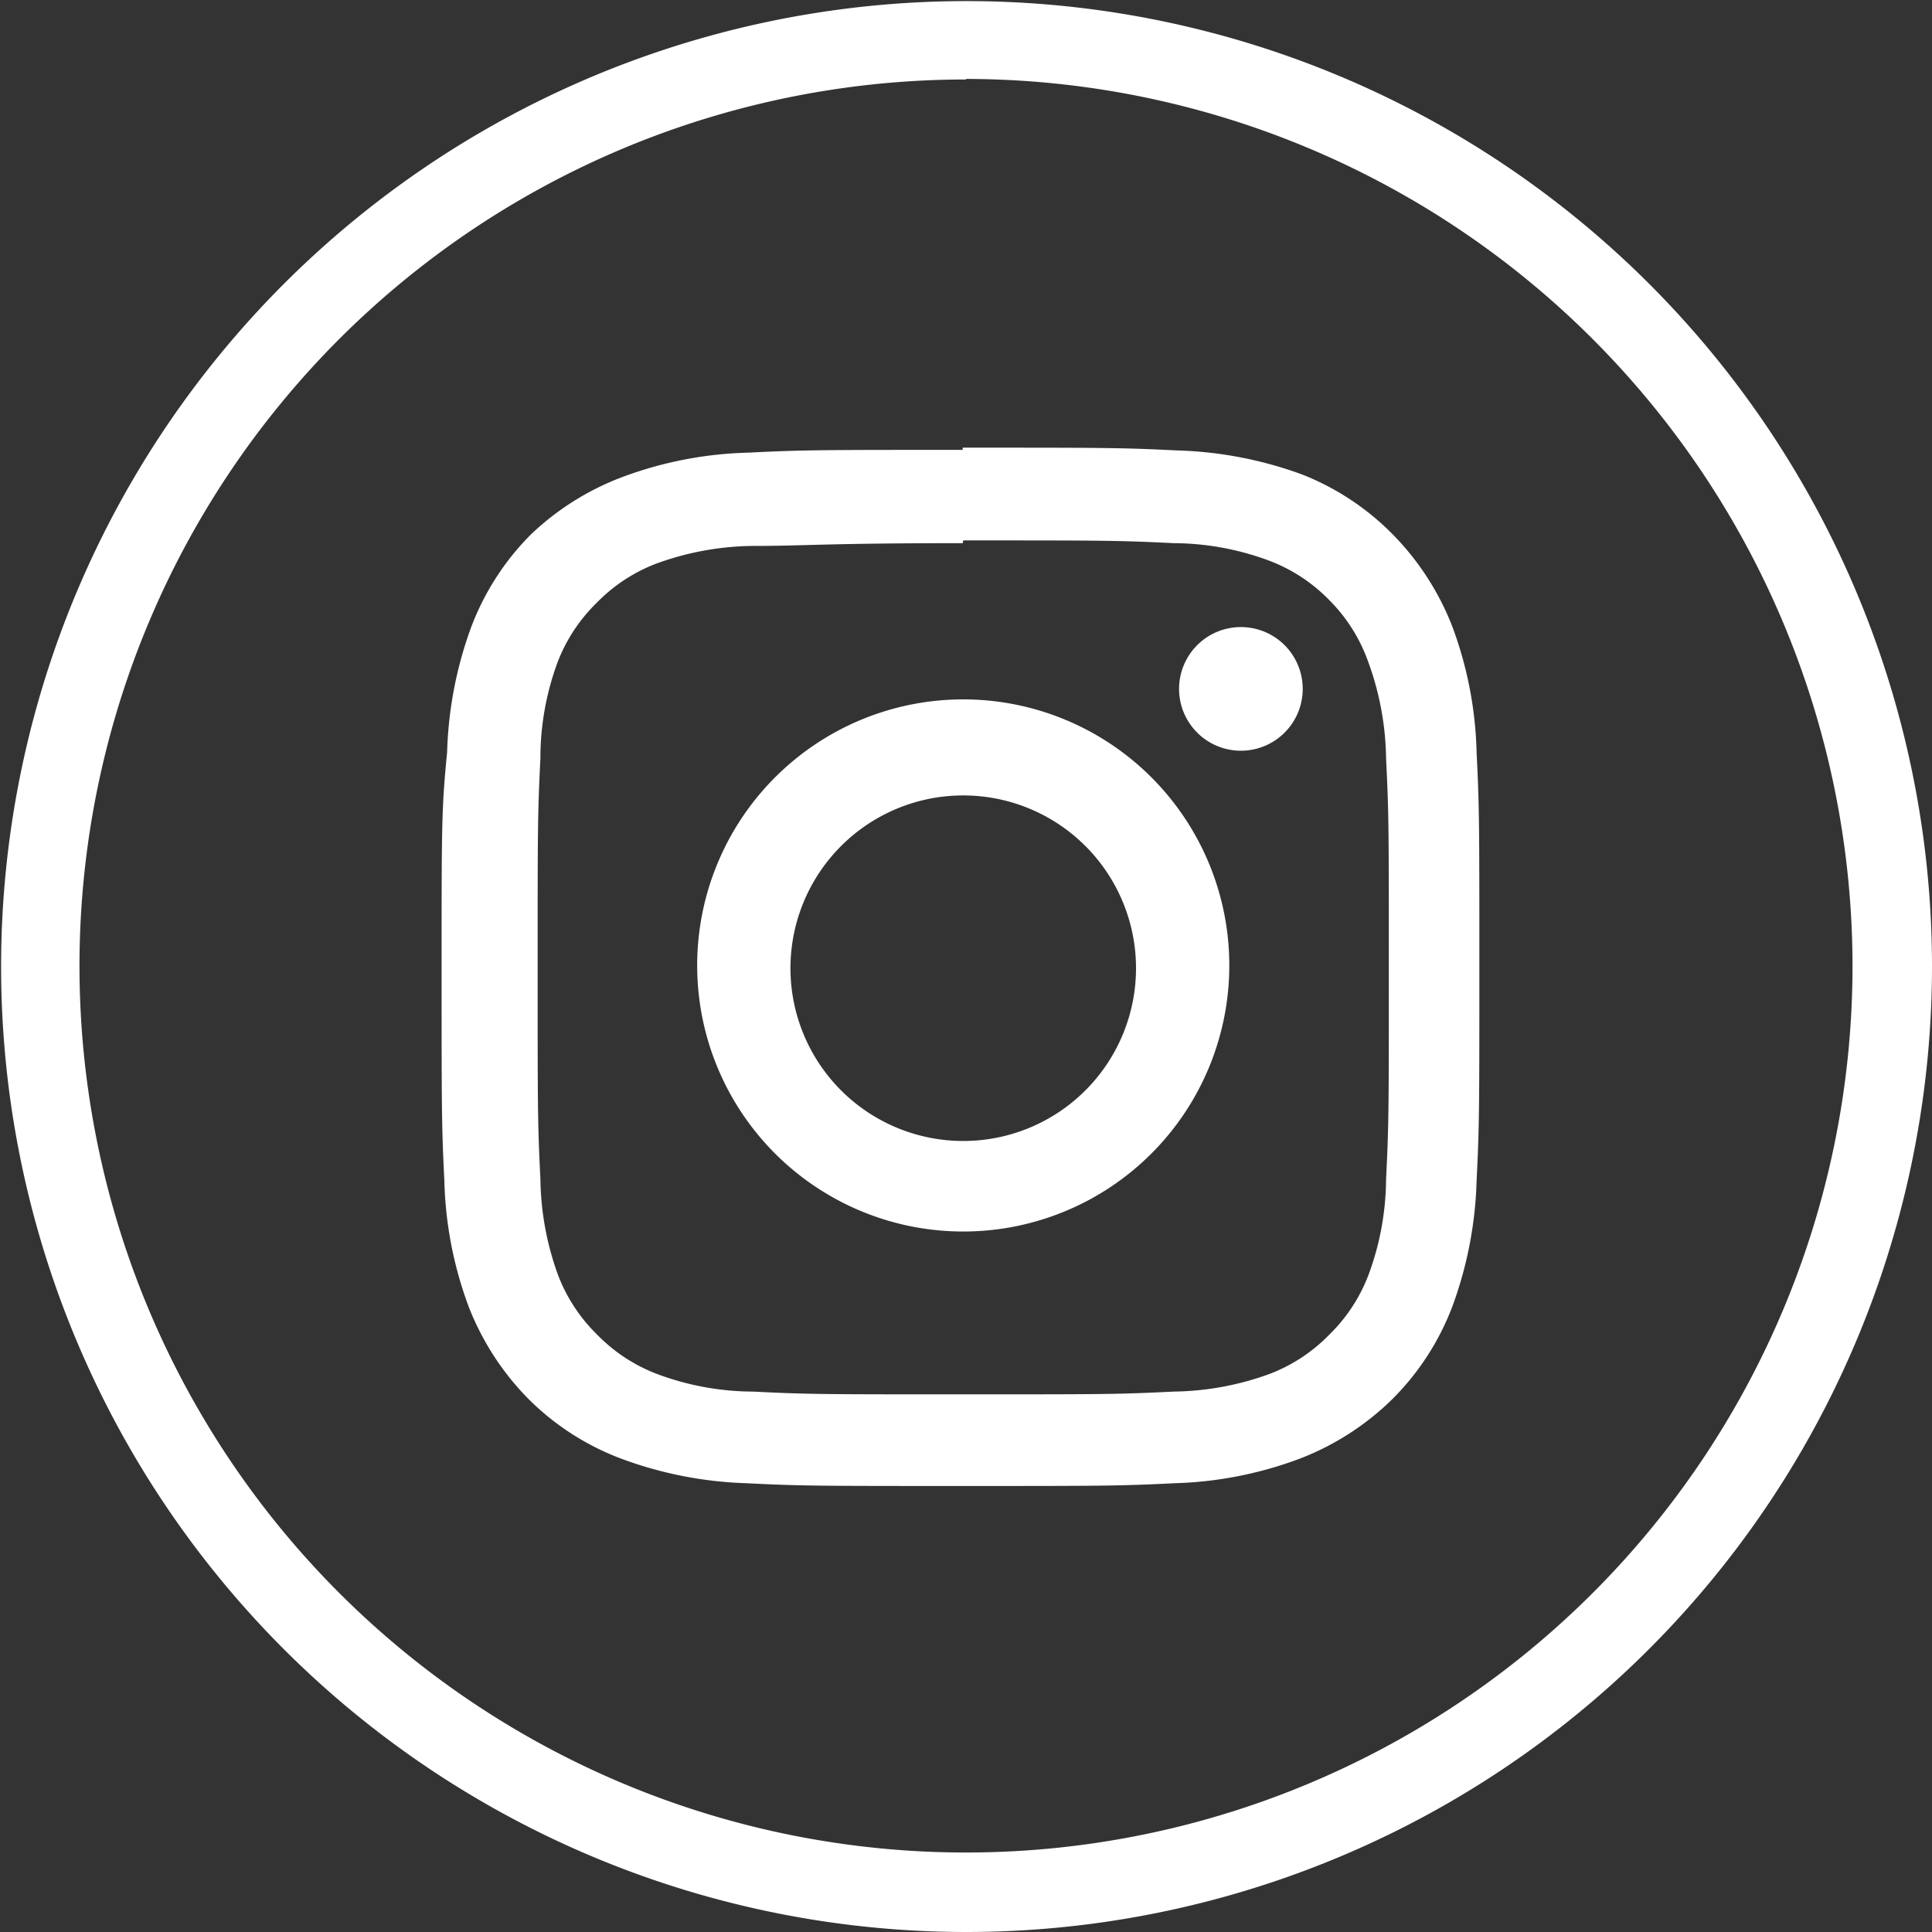 <svg id="Layer_1" data-name="Layer 1" xmlns="http://www.w3.org/2000/svg" viewBox="0 0 35 35"><rect x="0" y="0" width="35" height="35" fill="#333333" stroke="none"/><defs><style>.cls-1{fill:#fff;}</style></defs><title>Artboard 1instagram</title><path class="cls-1" d="M17.45,9.79c2.51,0,2.81,0,3.81.05a5,5,0,0,1,1.74.32,3,3,0,0,1,1.08.71A3,3,0,0,1,24.79,12a5.26,5.26,0,0,1,.32,1.74c.05,1,.05,1.28.05,3.81s0,2.81-.05,3.81a5.06,5.06,0,0,1-.32,1.74,3,3,0,0,1-.71,1.08,3,3,0,0,1-1.08.71,5.25,5.25,0,0,1-1.74.32c-1,.05-1.28.05-3.81.05s-2.81,0-3.81-.05a5,5,0,0,1-1.74-.32,3,3,0,0,1-1.08-.71,3,3,0,0,1-.71-1.08,5.25,5.25,0,0,1-.32-1.74c-.05-1-.05-1.28-.05-3.81s0-2.81.05-3.81A5,5,0,0,1,10.1,12a3,3,0,0,1,.71-1.08,3,3,0,0,1,1.08-.71,5.25,5.25,0,0,1,1.74-.32c1,0,1.3-.05,3.81-.05m0-1.69c-2.56,0-2.88,0-3.88.05a7,7,0,0,0-2.28.44A4.9,4.9,0,0,0,9.62,9.68a4.75,4.75,0,0,0-1.08,1.67,7.15,7.15,0,0,0-.44,2.28C8,14.63,8,14.95,8,17.51s0,2.88.05,3.88a7,7,0,0,0,.44,2.28,4.92,4.92,0,0,0,1.08,1.67,4.74,4.74,0,0,0,1.67,1.08,7.14,7.14,0,0,0,2.28.45c1,.05,1.32.05,3.88.05s2.88,0,3.88-.05a7,7,0,0,0,2.28-.45,4.9,4.9,0,0,0,1.67-1.08,4.75,4.75,0,0,0,1.08-1.67,7.15,7.15,0,0,0,.44-2.28c.05-1,.05-1.32.05-3.88s0-2.88-.05-3.88a7,7,0,0,0-.44-2.28,4.92,4.92,0,0,0-1.08-1.67A4.74,4.74,0,0,0,23.6,8.6a7.14,7.14,0,0,0-2.28-.44c-1-.05-1.32-.05-3.88-.05"/><path class="cls-1" d="M17.45,12.67a4.82,4.82,0,1,0,4.82,4.82,4.82,4.82,0,0,0-4.82-4.82m0,8a3.13,3.13,0,1,1,3.13-3.13,3.13,3.13,0,0,1-3.13,3.13"/><path class="cls-1" d="M23.6,12.48a1.12,1.12,0,1,1-1.12-1.12,1.12,1.12,0,0,1,1.12,1.12"/><path class="cls-1" d="M17.5,35A17.49,17.49,0,1,1,35,17.49,17.5,17.5,0,0,1,17.5,35m0-33.56A16.06,16.06,0,1,0,33.56,17.49,16.08,16.08,0,0,0,17.5,1.43"/></svg>
